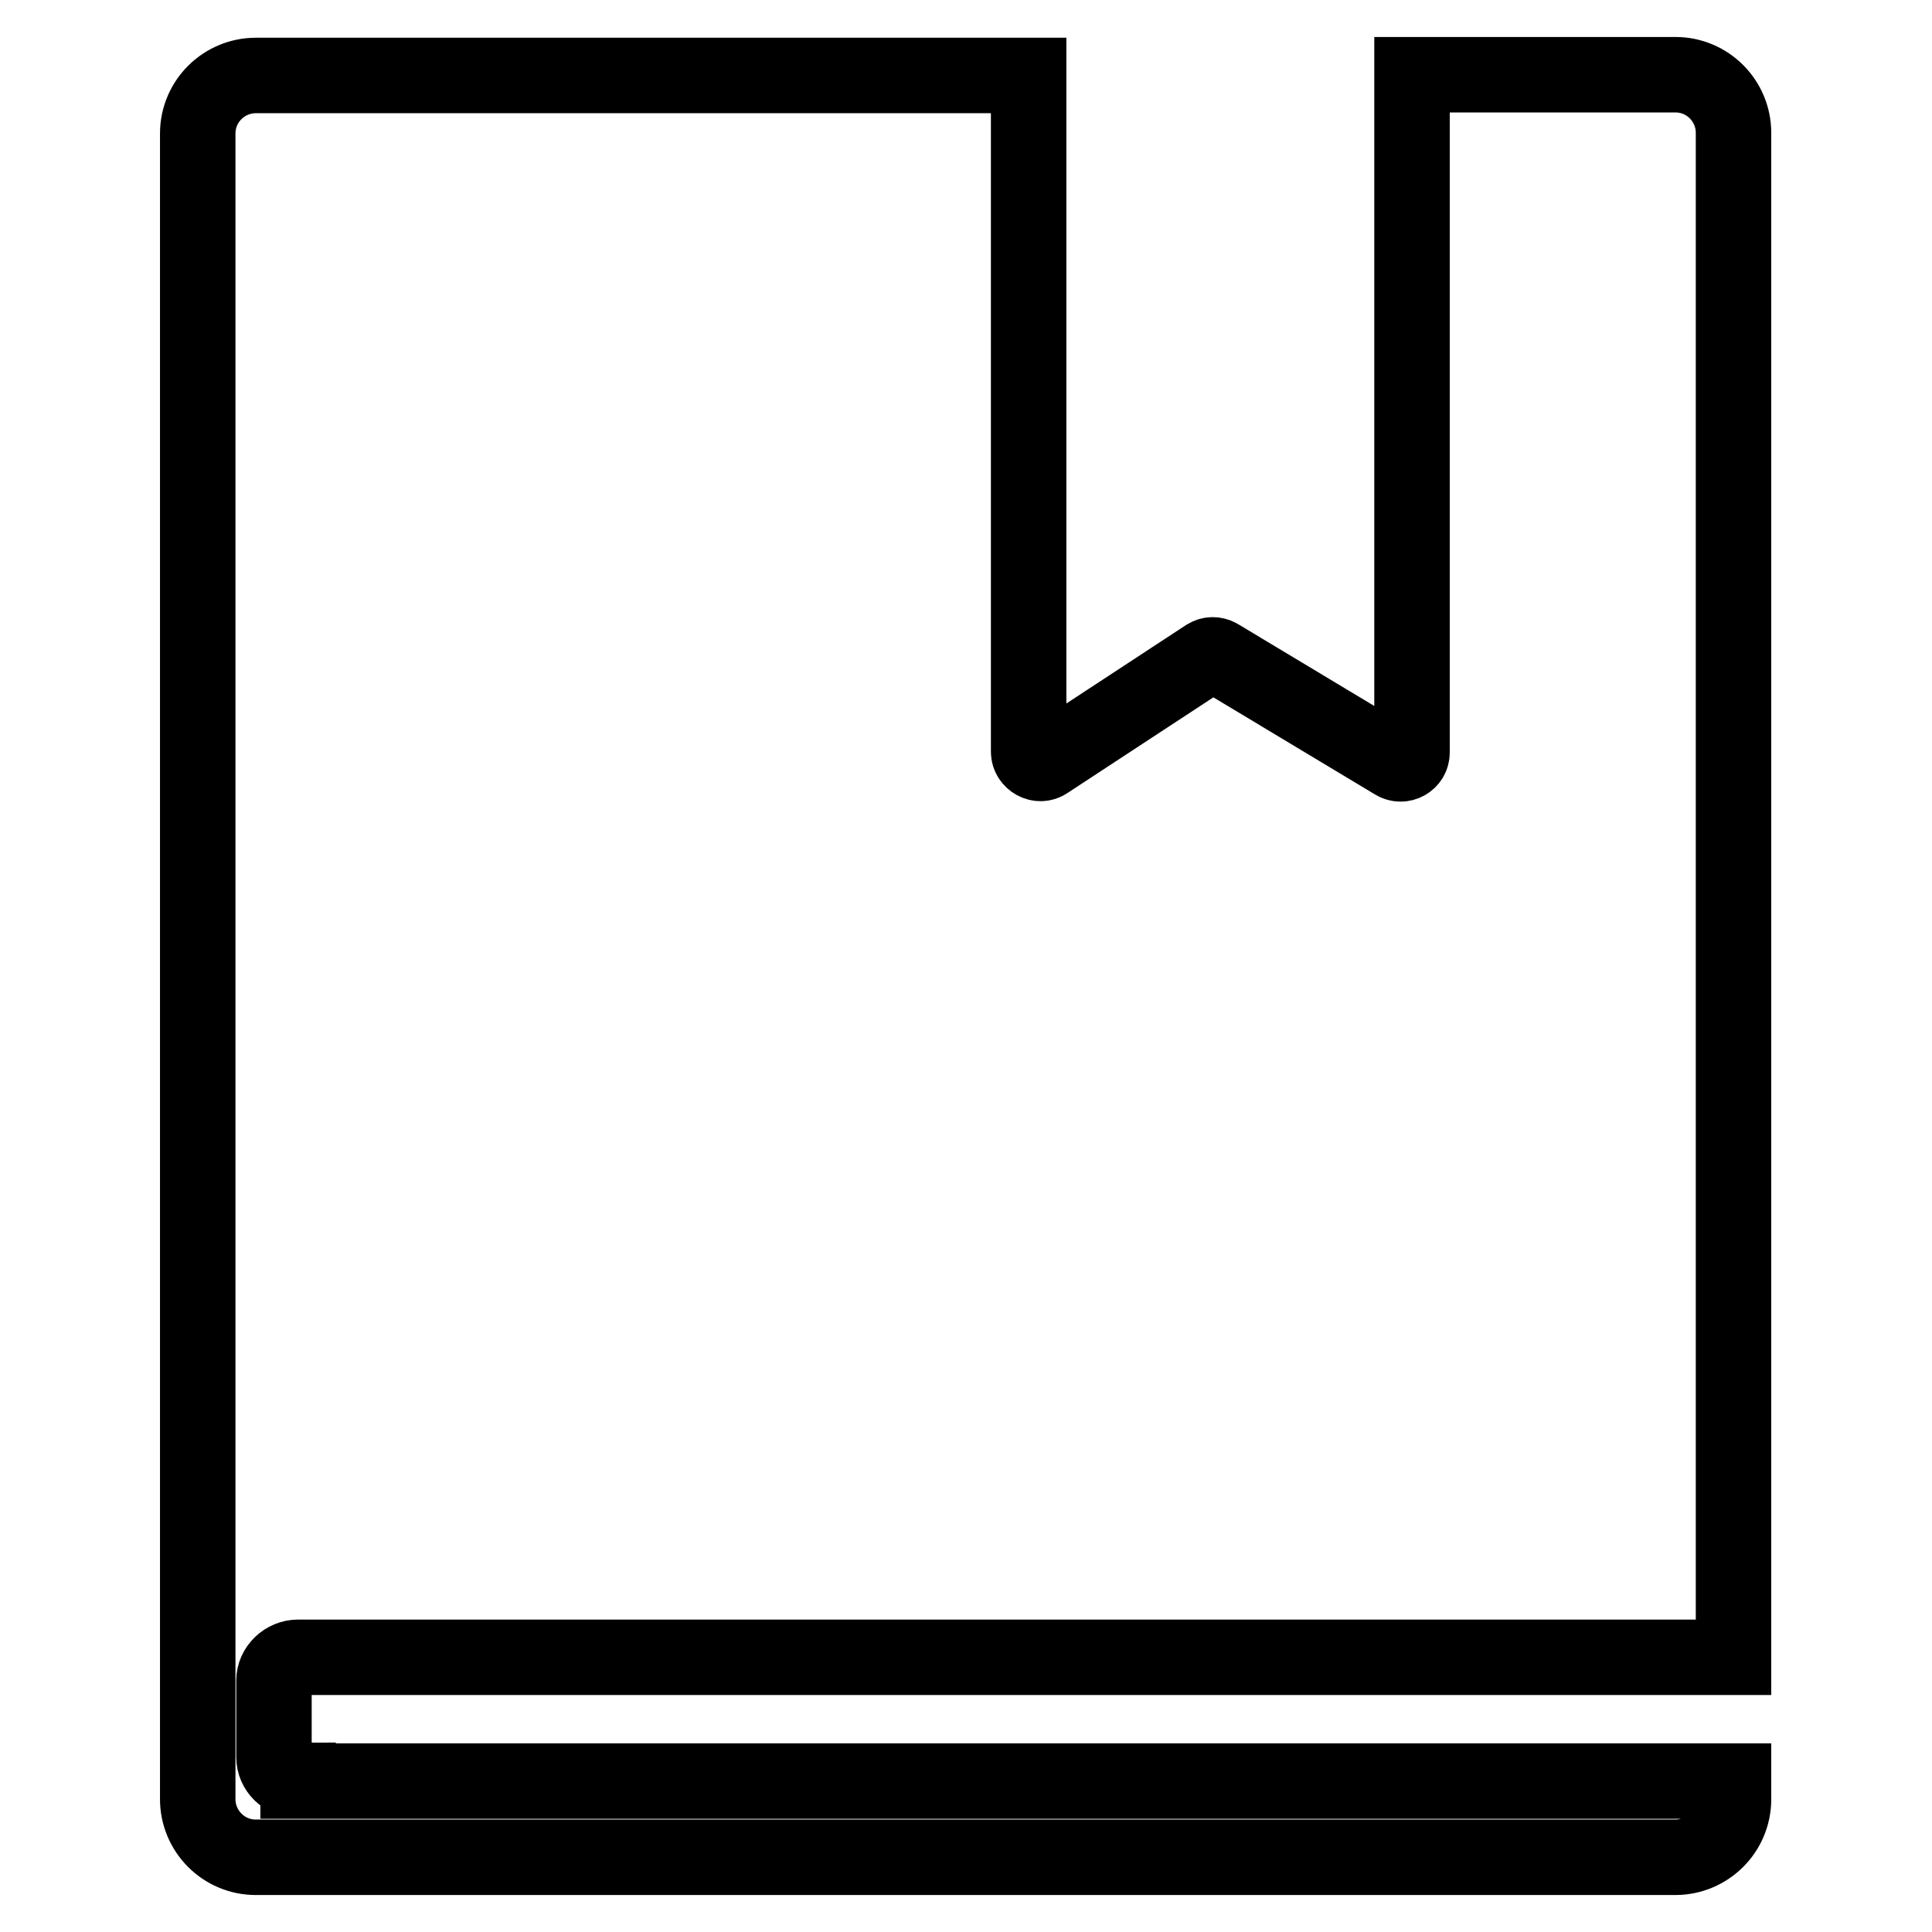 <?xml version="1.0" encoding="utf-8"?>
<!-- Svg Vector Icons : http://www.onlinewebfonts.com/icon -->
<!DOCTYPE svg PUBLIC "-//W3C//DTD SVG 1.1//EN" "http://www.w3.org/Graphics/SVG/1.1/DTD/svg11.dtd">
<svg version="1.1" xmlns="http://www.w3.org/2000/svg" xmlns:xlink="http://www.w3.org/1999/xlink" x="0px" y="0px" viewBox="0 0 256 256" enable-background="new 0 0 256 256" xml:space="preserve">
<g> <path stroke-width="10" fill-opacity="0" stroke="#000000"  d="M39.5,235.9c-1.8,0-3.2-1.4-3.2-3.1v-10.1c0-1.7,1.5-3.1,3.2-3.1h190.2v-202c0-4.2-3.4-7.7-7.7-7.7h-34.9 v89.8c0,1.2-1.3,1.9-2.3,1.3L161.5,87c-0.5-0.3-1.1-0.3-1.6,0l-21.2,13.9c-1,0.7-2.4-0.1-2.4-1.3V10H33.9c-4.2,0-7.7,3.4-7.7,7.7 v220.7c0,4.2,3.4,7.7,7.7,7.7h188.1c4.2,0,7.7-3.4,7.7-7.7v-2.4H39.5L39.5,235.9z"/></g>
</svg>